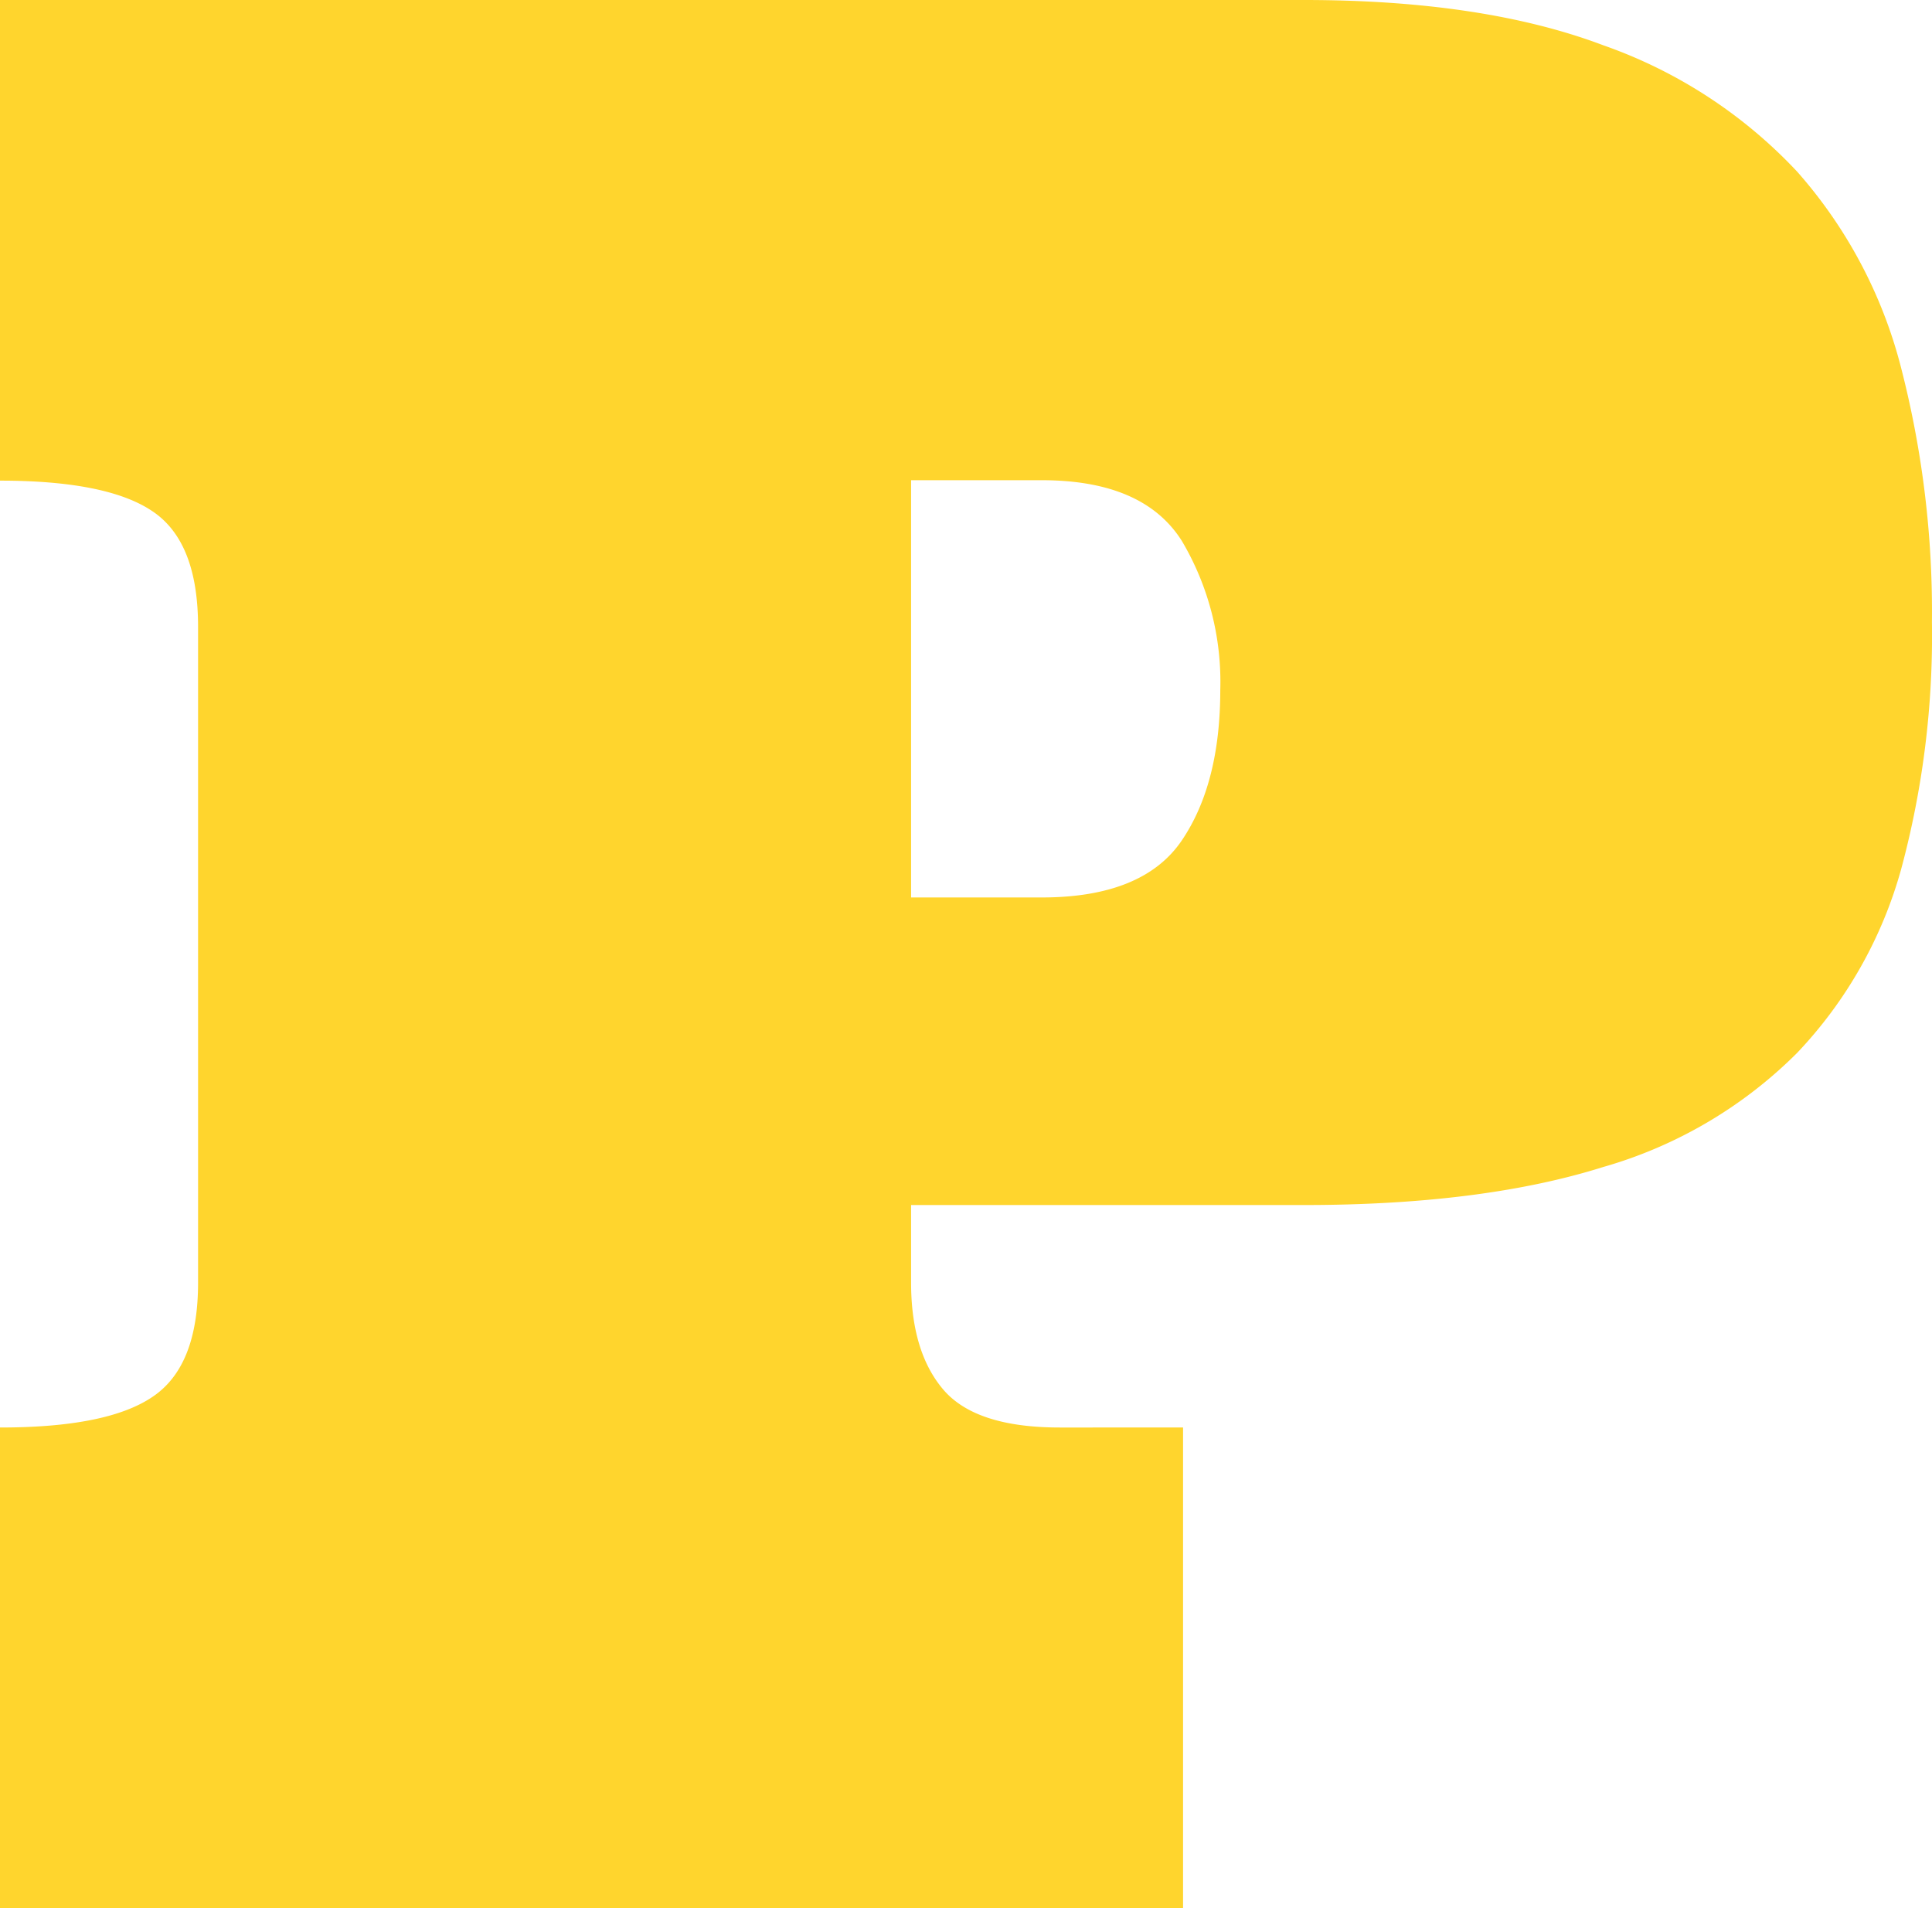 <svg xmlns="http://www.w3.org/2000/svg" width="134.351" height="132.697" viewBox="0 0 134.351 132.697"><path d="M371.787,193.171v5.419c0,3.182.734,5.671,2.232,7.435s4.2,2.646,8.107,2.646H390.7V242.1H308.43V208.671c4.935,0,8.459-.693,10.574-2.111,2.144-1.418,3.2-4.064,3.2-7.971V153c0-3.97-1.057-6.647-3.2-8.065-2.115-1.418-5.669-2.111-10.574-2.111V109.4H399.1c8.283,0,15.245,1.04,20.825,3.15a33.737,33.737,0,0,1,13.482,8.79,32.862,32.862,0,0,1,7.226,13.641,68.034,68.034,0,0,1,2.144,17.674,62.432,62.432,0,0,1-2.144,17.2,30.3,30.3,0,0,1-7.226,12.759,31.182,31.182,0,0,1-13.482,7.939Q411.513,193.2,399.1,193.2H371.787Zm0-21.36h9.076c4.7,0,7.96-1.323,9.752-3.97s2.673-6.143,2.673-10.46a19.223,19.223,0,0,0-2.673-10.365c-1.792-2.835-5.052-4.222-9.752-4.222h-9.076Z" transform="translate(-308.43 -109.4)" fill="#ffd52d"/></svg>